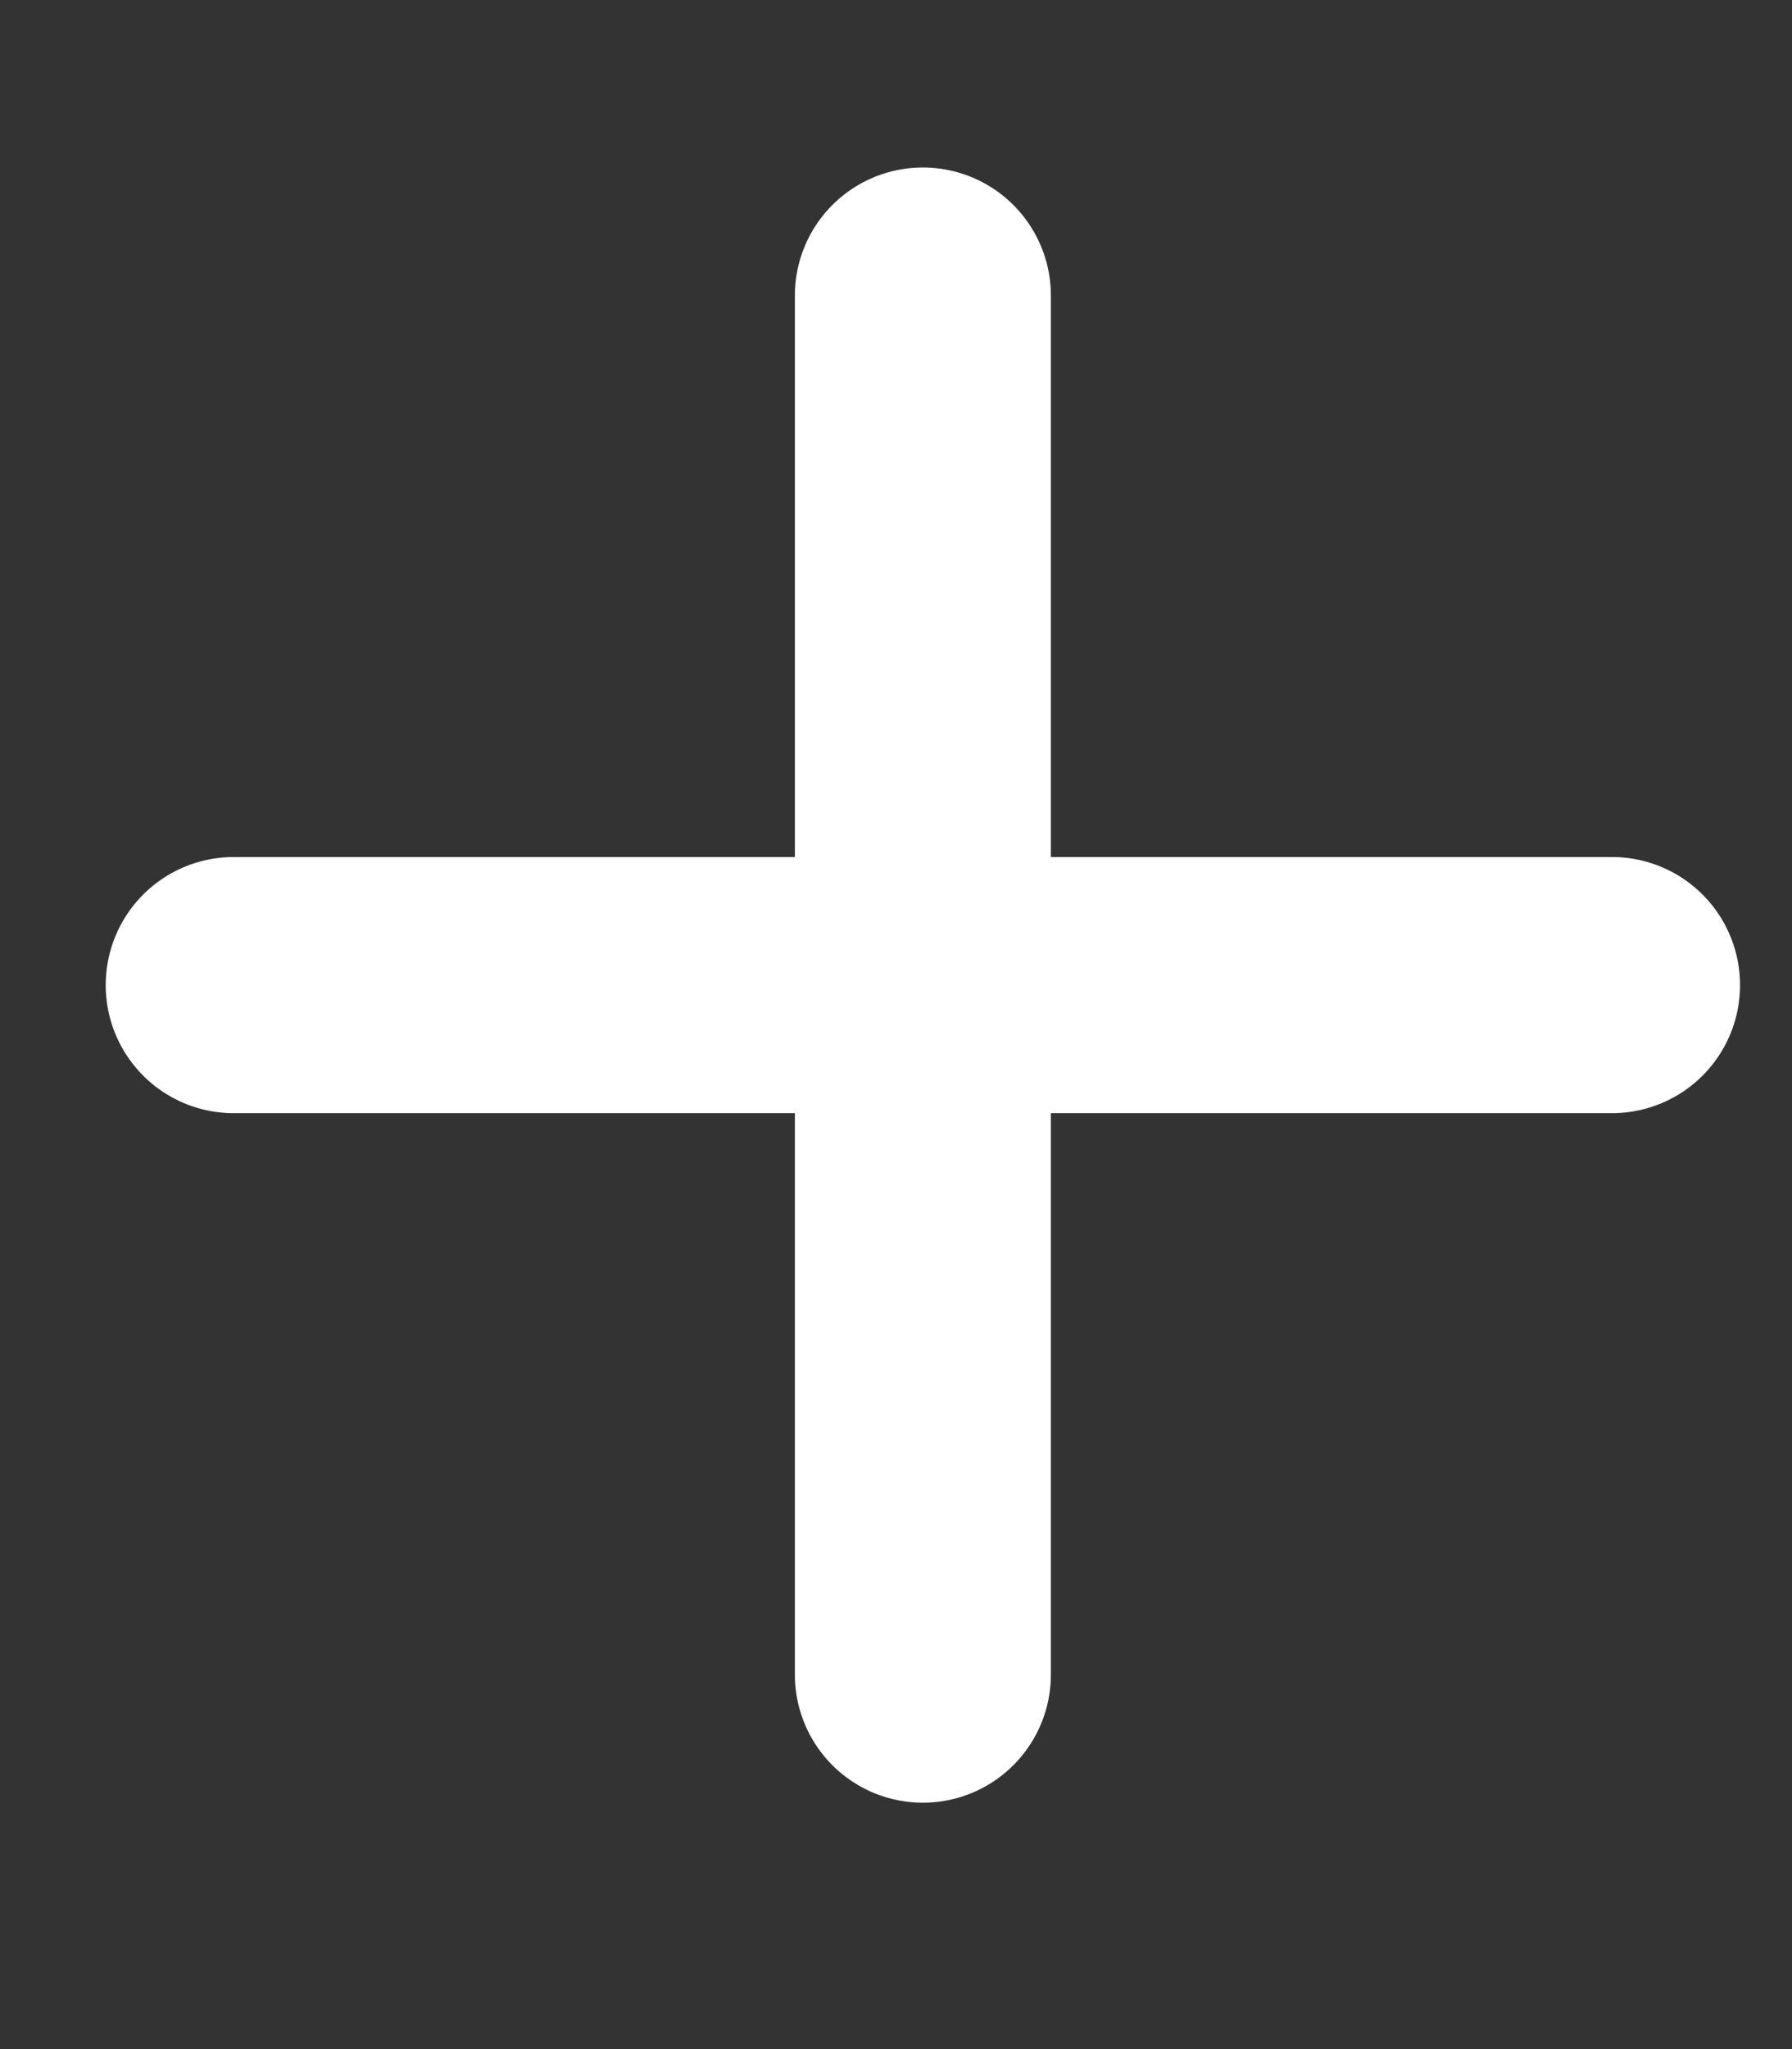<svg width="7" height="8" fill="none" xmlns="http://www.w3.org/2000/svg"><rect width="100%" height="100%" fill="#333333" stroke="none"/><path fill-rule="evenodd" clip-rule="evenodd" d="M4.105 1.154a.5.5 0 00-1 0v2.192H.913a.5.5 0 100 1h2.192v2.192a.5.5 0 101 0V4.346h2.192a.5.5 0 100-1H4.105V1.154z" fill="#fff"/></svg>